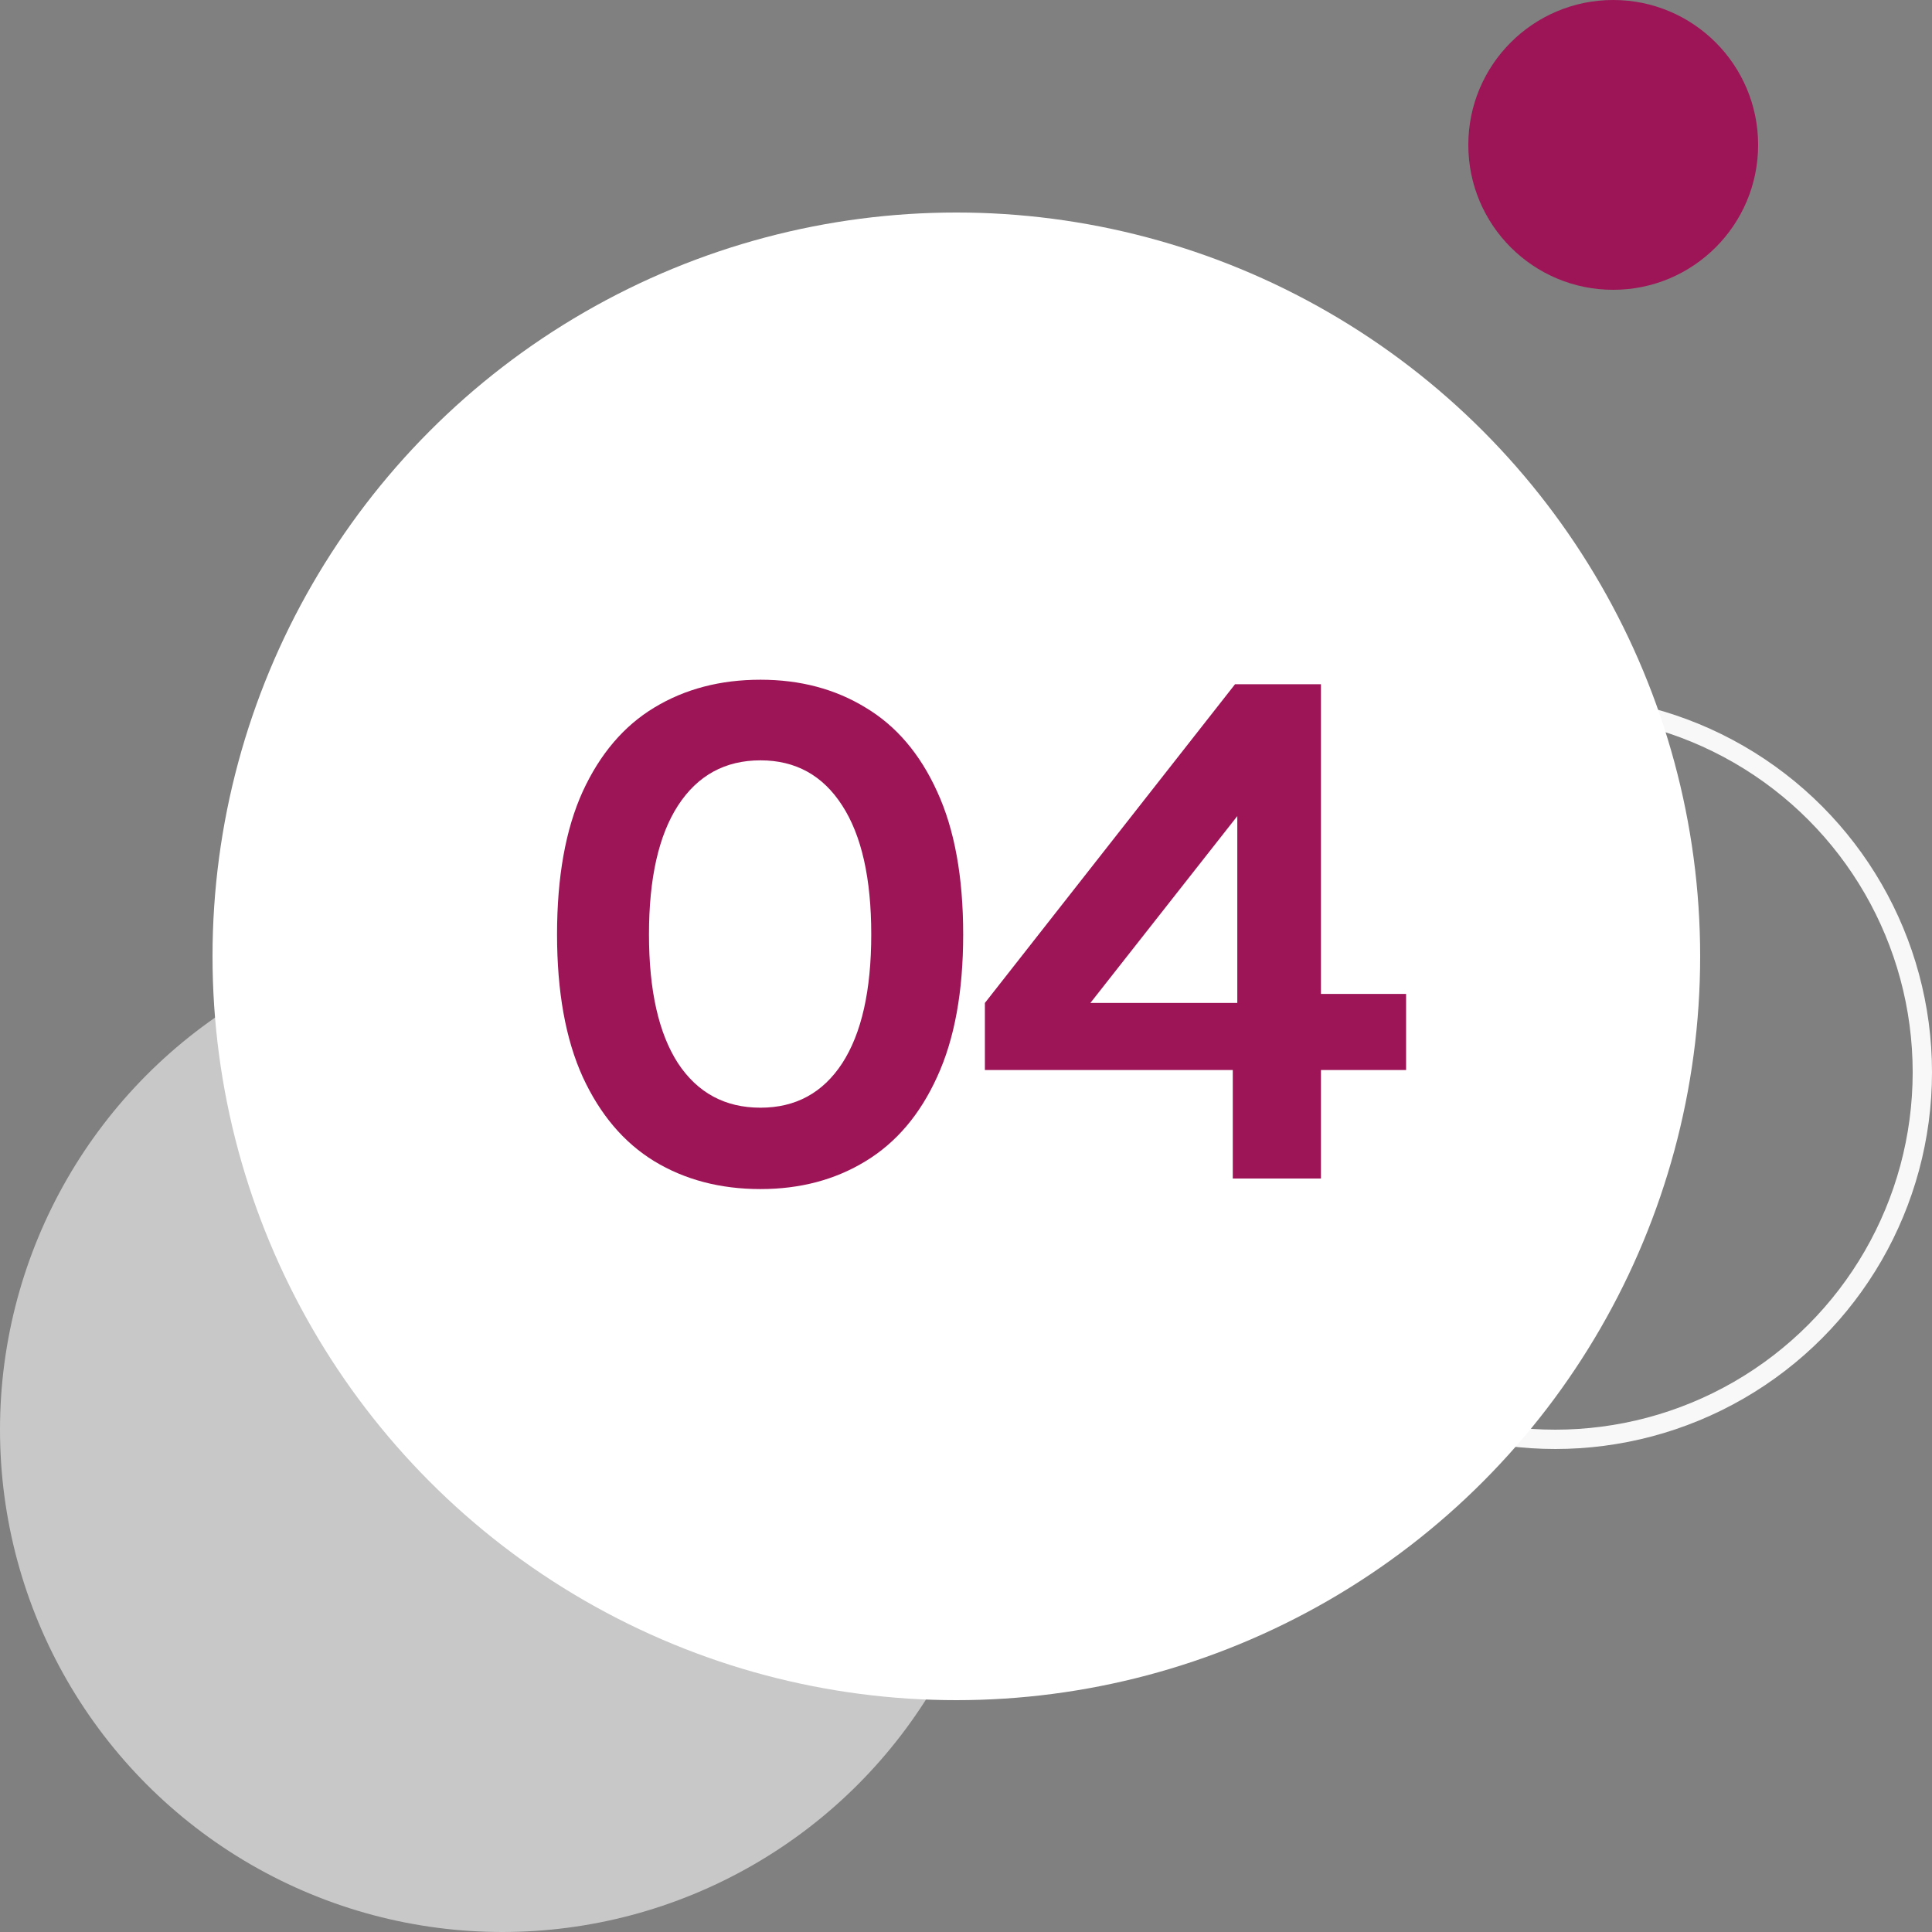 <svg width="100" height="100" viewBox="0 0 100 100" fill="none" xmlns="http://www.w3.org/2000/svg">
<rect x="0" y="0" width="100" height="100" fill="#808080" stroke="none"/>
<circle opacity="0.6" cx="26" cy="74" r="26" fill="#F8F8F8"/>
<circle cx="80.5" cy="55.5" r="19" stroke="#F8F8F8"/>
<circle cx="83.5" cy="7.5" r="7.5" fill="#9D1457"/>
<circle cx="49.5" cy="49.5" r="38.5" fill="white"/>
<path d="M39.363 61.546C37.283 61.546 35.45 61.065 33.864 60.103C32.291 59.141 31.056 57.685 30.159 55.735C29.275 53.785 28.833 51.328 28.833 48.364C28.833 45.387 29.275 42.923 30.159 40.974C31.056 39.023 32.291 37.574 33.864 36.625C35.45 35.663 37.283 35.182 39.363 35.182C41.417 35.182 43.23 35.663 44.803 36.625C46.389 37.574 47.624 39.023 48.508 40.974C49.406 42.923 49.854 45.387 49.854 48.364C49.854 51.328 49.406 53.785 48.508 55.735C47.624 57.685 46.389 59.141 44.803 60.103C43.23 61.065 41.417 61.546 39.363 61.546ZM39.363 57.334C41.183 57.334 42.593 56.567 43.594 55.033C44.596 53.486 45.096 51.263 45.096 48.364C45.096 45.465 44.596 43.242 43.594 41.695C42.593 40.135 41.183 39.355 39.363 39.355C37.53 39.355 36.106 40.135 35.093 41.695C34.092 43.242 33.591 45.465 33.591 48.364C33.591 51.263 34.092 53.486 35.093 55.033C36.106 56.567 37.53 57.334 39.363 57.334ZM63.926 35.416H68.372V51.445H72.779V55.384H68.372V61H63.809V55.384H50.978V51.913L63.926 35.416ZM64.043 42.241L56.438 51.913H64.043V42.241Z" fill="#9D1457"/>
</svg>

